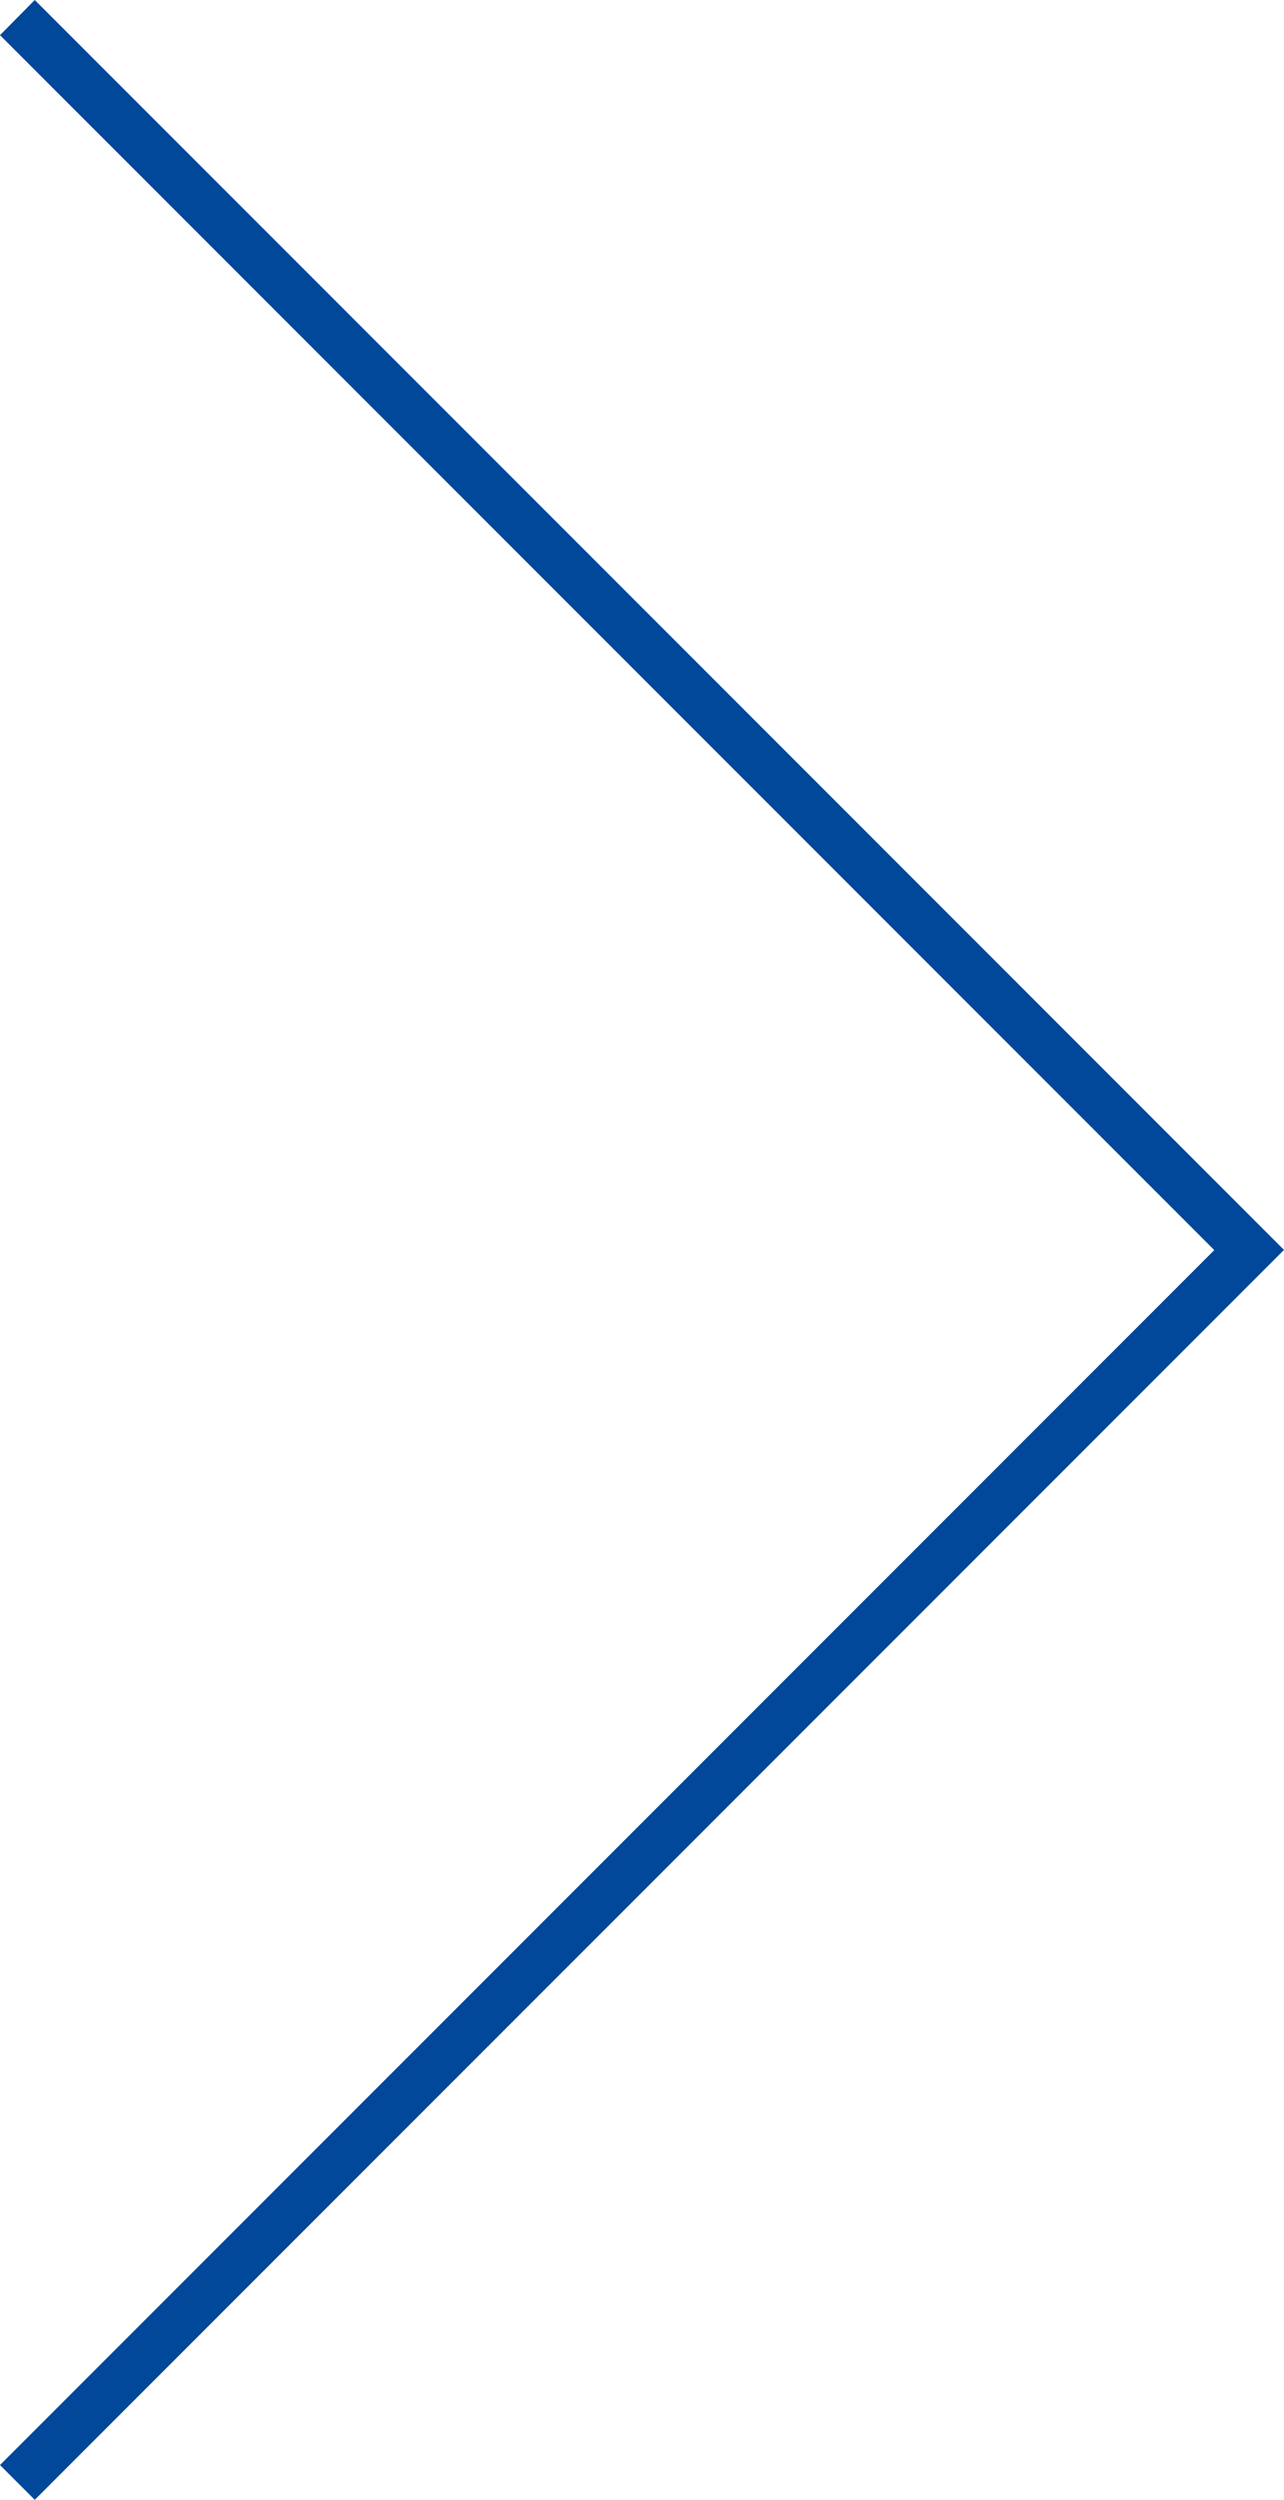 <svg xmlns="http://www.w3.org/2000/svg" width="26.118" height="50.822" viewBox="0 0 26.118 50.822"><path d="M5604.724,1680.507l25.411,25.411-25.411,25.411-.707-.707,24.7-24.7-24.7-24.7Z" transform="translate(-5604.017 -1680.507)" fill="#01479a"/></svg>